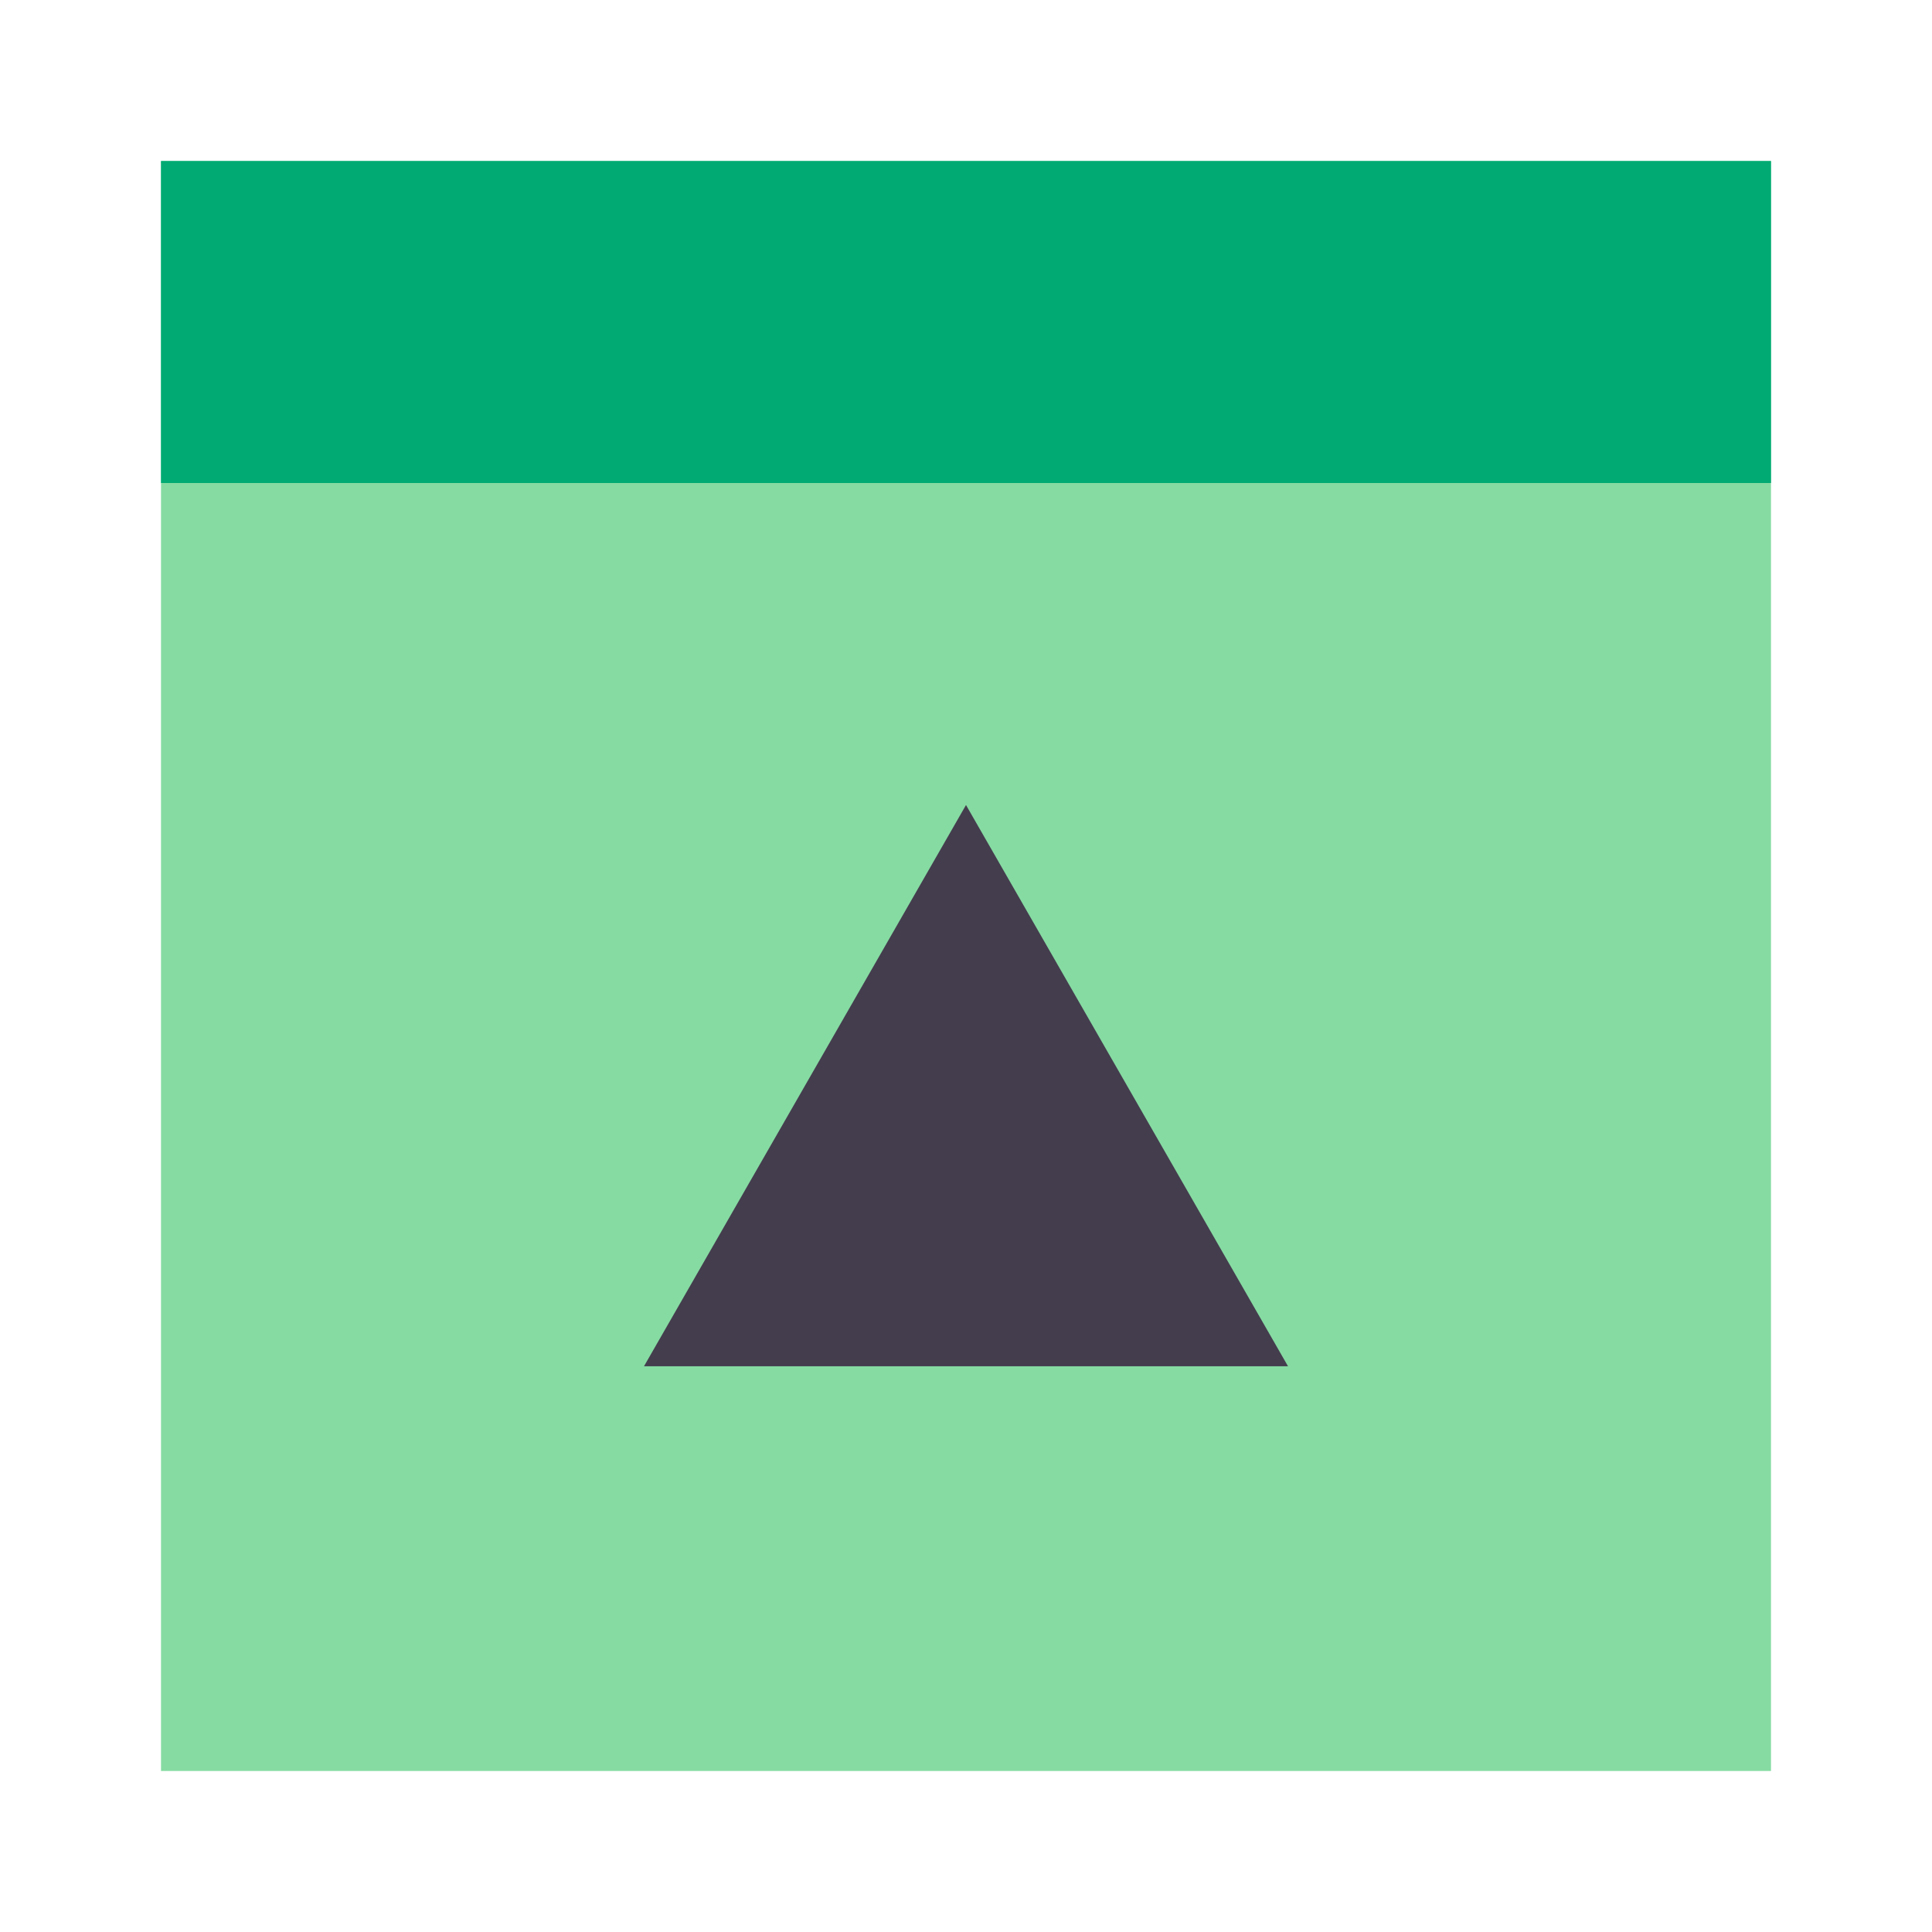 <svg xmlns="http://www.w3.org/2000/svg" width="48" height="48" viewBox="0 0 48 48">
  <g fill="none" fill-rule="evenodd">
    <rect width="48" height="48"/>
    <rect width="40" height="40" x="4" y="4" fill="#86DBA2"/>
    <rect width="40" height="8" x="4" y="4" fill="#00AA72"/>
    <polygon fill="#443D4E" points="24 20 32 33.944 16 33.944"/>
  </g>
</svg>
